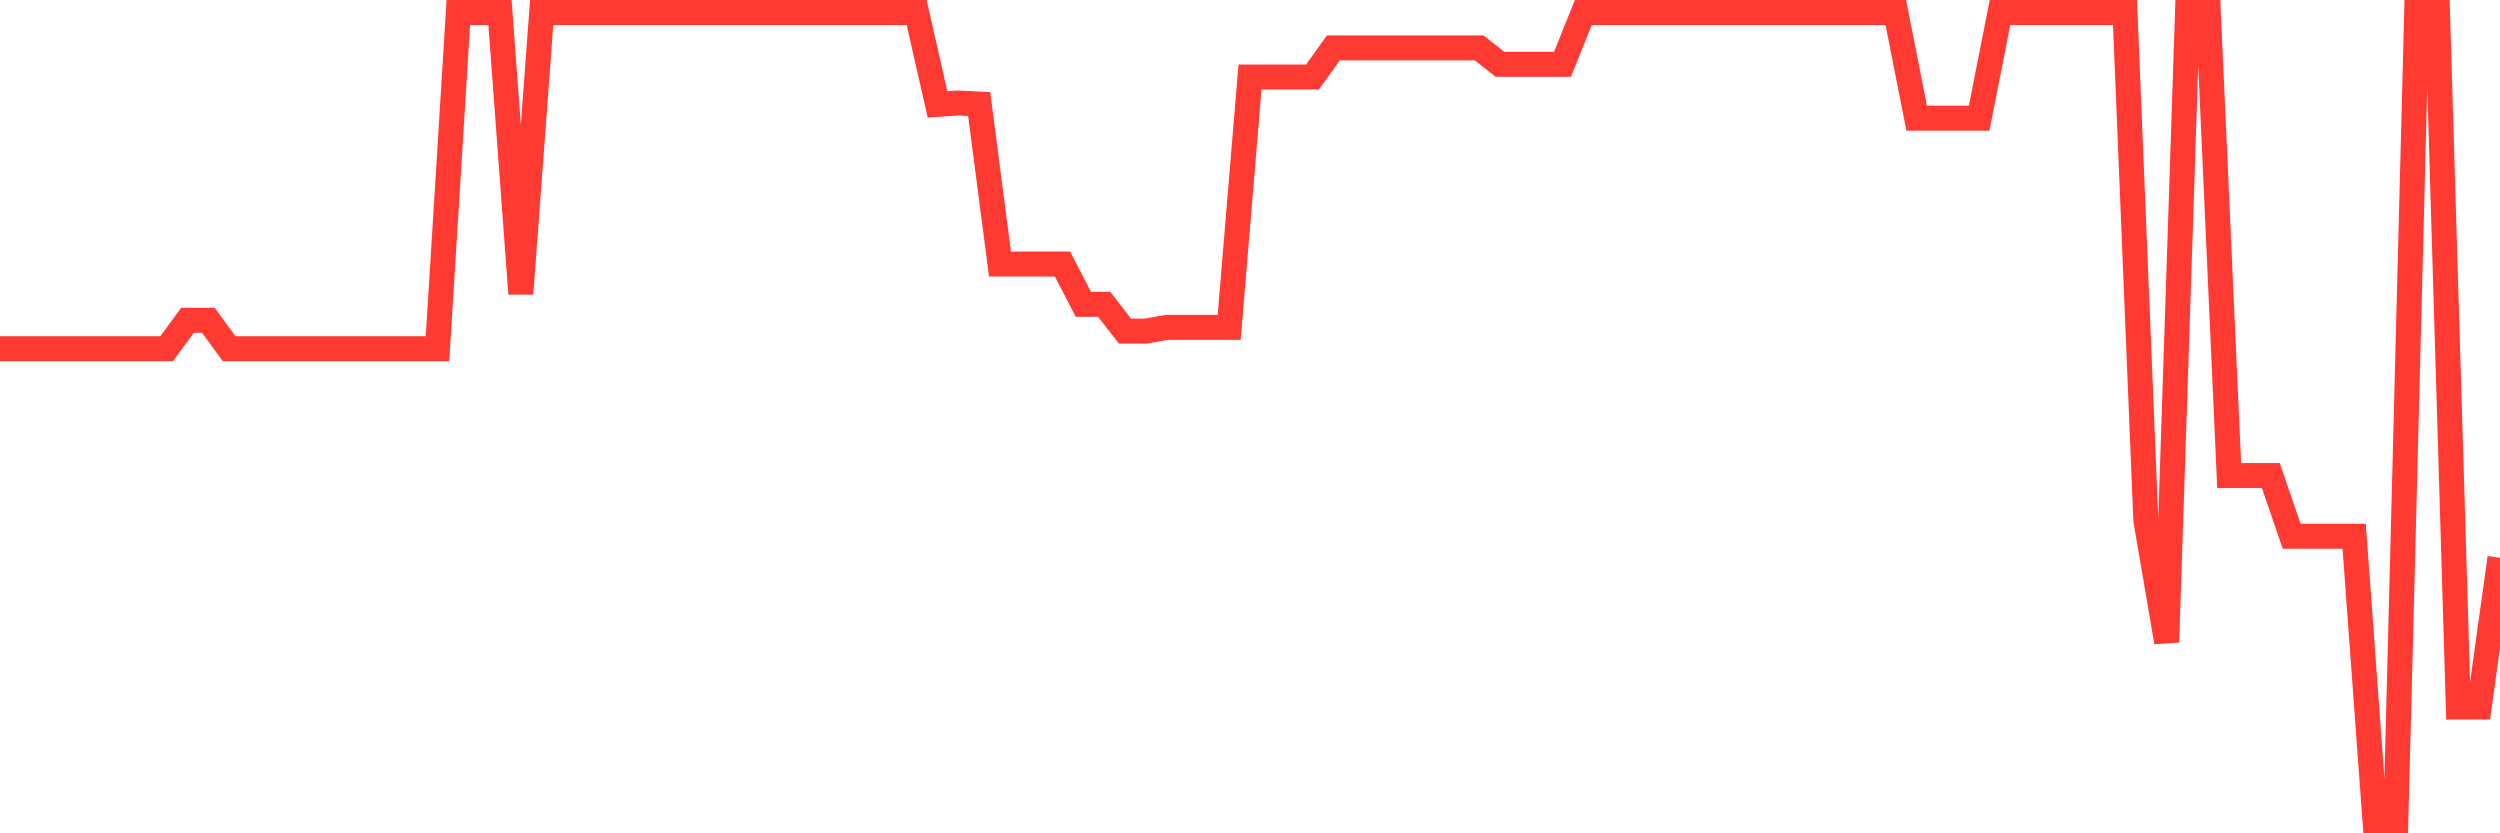 <svg
  xmlns="http://www.w3.org/2000/svg"
  xmlns:xlink="http://www.w3.org/1999/xlink"
  width="120"
  height="40"
  viewBox="0 0 120 40"
  preserveAspectRatio="none"
>
  <polyline
    points="0,16.737 1,16.737 2,16.737 3,16.737 4,16.737 5,16.737 6,16.737 7,16.737 8,16.737 9,15.373 10,15.373 11,16.737 12,16.737 13,16.737 14,16.737 15,16.737 16,16.737 17,16.737 18,16.737 19,16.737 20,16.737 21,16.737 22,0.6 23,0.6 24,0.6 25,14.099 26,0.6 27,0.6 28,0.6 29,0.6 30,0.6 31,0.6 32,0.6 33,0.6 34,0.6 35,0.6 36,0.6 37,0.6 38,0.6 39,0.6 40,0.6 41,0.6 42,0.6 43,0.6 44,0.6 45,5.01 46,4.943 47,4.995 48,12.673 49,12.673 50,12.673 51,12.673 52,14.605 53,14.605 54,15.894 55,15.894 56,15.714 57,15.714 58,15.714 59,15.714 60,3.698 61,3.698 62,3.698 63,3.698 64,2.3 65,2.3 66,2.3 67,2.3 68,2.3 69,2.3 70,2.3 71,2.3 72,3.087 73,3.087 74,3.087 75,3.087 76,0.6 77,0.6 78,0.6 79,0.6 80,0.6 81,0.6 82,0.6 83,0.6 84,0.6 85,0.6 86,0.6 87,0.6 88,0.6 89,0.6 90,0.6 91,0.6 92,5.673 93,5.673 94,5.673 95,5.673 96,0.6 97,0.6 98,0.6 99,0.6 100,0.6 101,0.6 102,0.6 103,24.968 104,30.823 105,0.6 106,0.6 107,22.828 108,22.828 109,22.828 110,25.74 111,25.74 112,25.74 113,25.74 114,39.4 115,39.4 116,0.6 117,0.6 118,33.939 119,33.939 120,26.773"
    fill="none"
    stroke="#ff3a33"
    stroke-width="1.2"
  >
  </polyline>
</svg>